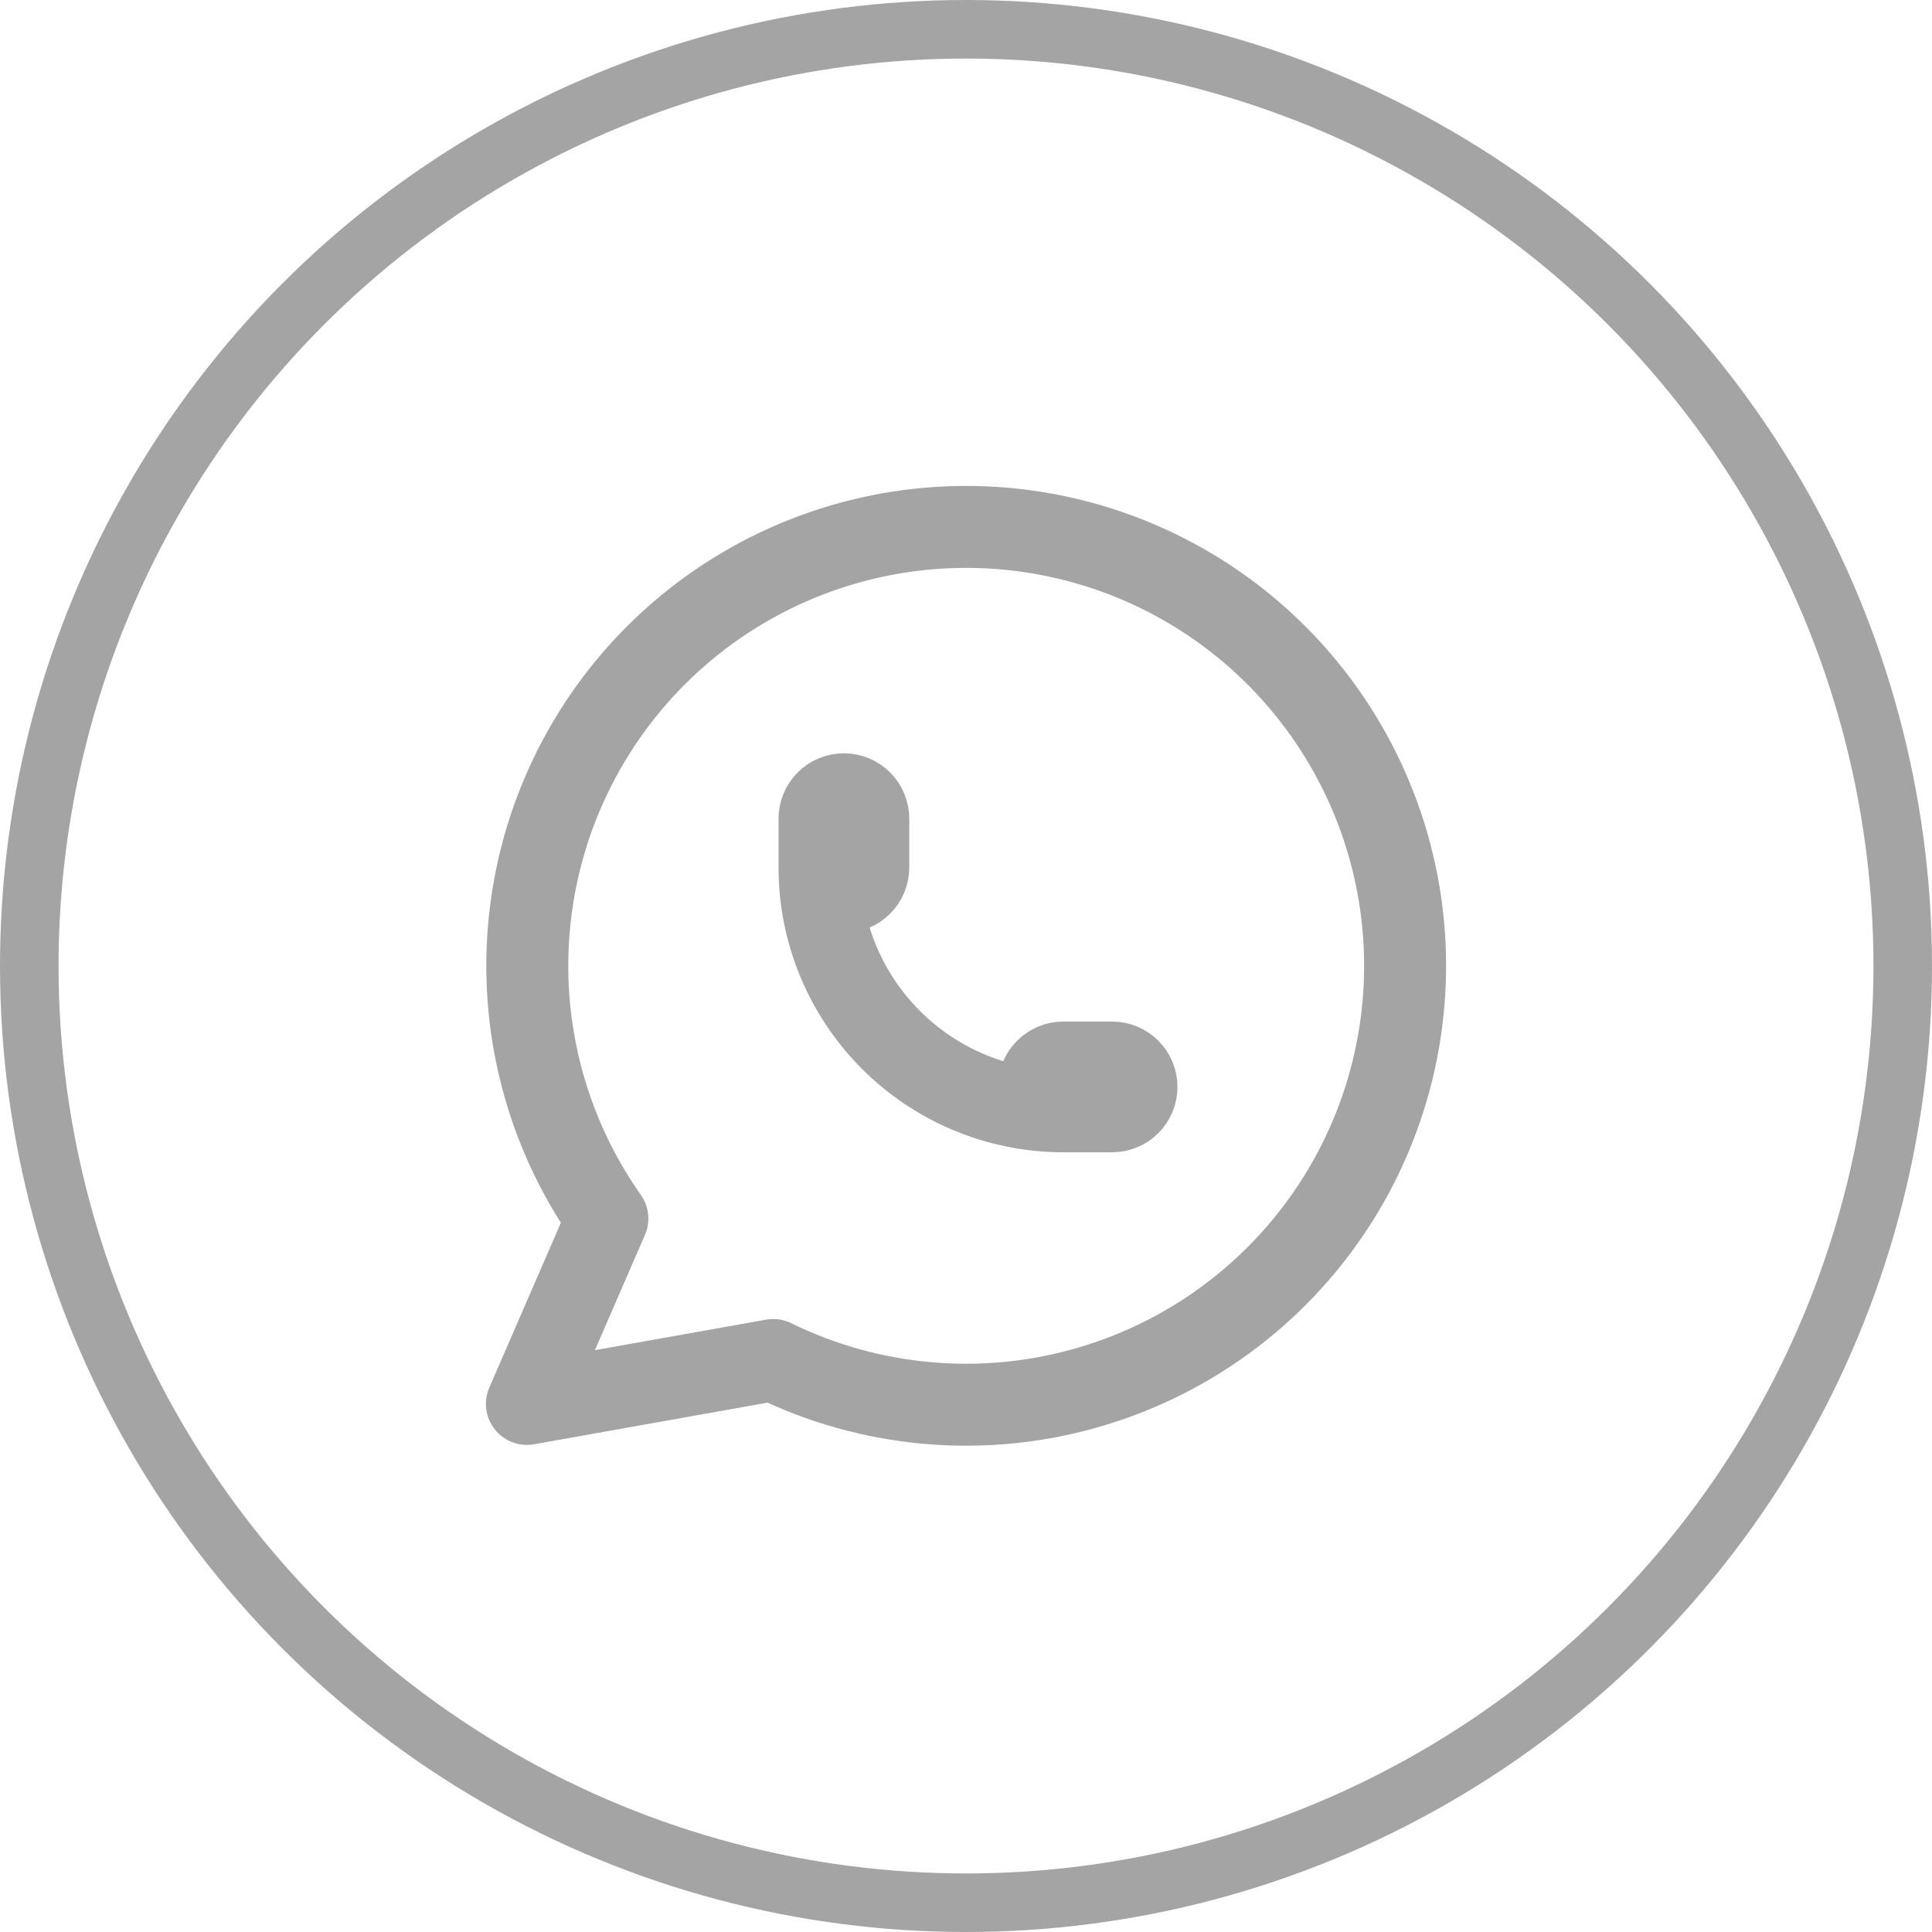 <svg width="33" height="33" viewBox="0 0 33 33" fill="none" xmlns="http://www.w3.org/2000/svg">
<circle cx="16.5" cy="16.5" r="16" stroke="#A4A4A4"/>
<path d="M9 23.98L10.374 20.814C9.323 19.322 8.852 17.497 9.051 15.681C9.249 13.867 10.104 12.186 11.453 10.956C12.802 9.726 14.554 9.031 16.38 9.001C18.205 8.971 19.979 9.608 21.368 10.793C22.757 11.978 23.666 13.629 23.925 15.436C24.183 17.244 23.773 19.084 22.771 20.61C21.769 22.136 20.245 23.245 18.484 23.727C16.723 24.21 14.846 24.033 13.207 23.23L9 23.98" stroke="#A4A4A4" stroke-width="1.4" stroke-linecap="round" stroke-linejoin="round"/>
<path d="M13.998 14.817C13.998 14.927 14.042 15.033 14.12 15.111C14.198 15.19 14.304 15.233 14.415 15.233C14.525 15.233 14.631 15.19 14.709 15.111C14.787 15.033 14.831 14.927 14.831 14.817V13.984C14.831 13.873 14.787 13.768 14.709 13.689C14.631 13.611 14.525 13.567 14.415 13.567C14.304 13.567 14.198 13.611 14.12 13.689C14.042 13.768 13.998 13.873 13.998 13.984V14.817ZM13.998 14.817C13.998 15.921 14.437 16.981 15.218 17.762C15.999 18.543 17.058 18.982 18.163 18.982H18.996C19.106 18.982 19.212 18.938 19.29 18.86C19.369 18.782 19.412 18.676 19.412 18.565C19.412 18.455 19.369 18.349 19.29 18.271C19.212 18.193 19.106 18.149 18.996 18.149H18.163C18.052 18.149 17.947 18.193 17.868 18.271C17.79 18.349 17.746 18.455 17.746 18.565C17.746 18.676 17.79 18.782 17.868 18.86C17.947 18.938 18.052 18.982 18.163 18.982" stroke="#A4A4A4" stroke-width="1.4" stroke-linecap="round" stroke-linejoin="round"/>
</svg>
